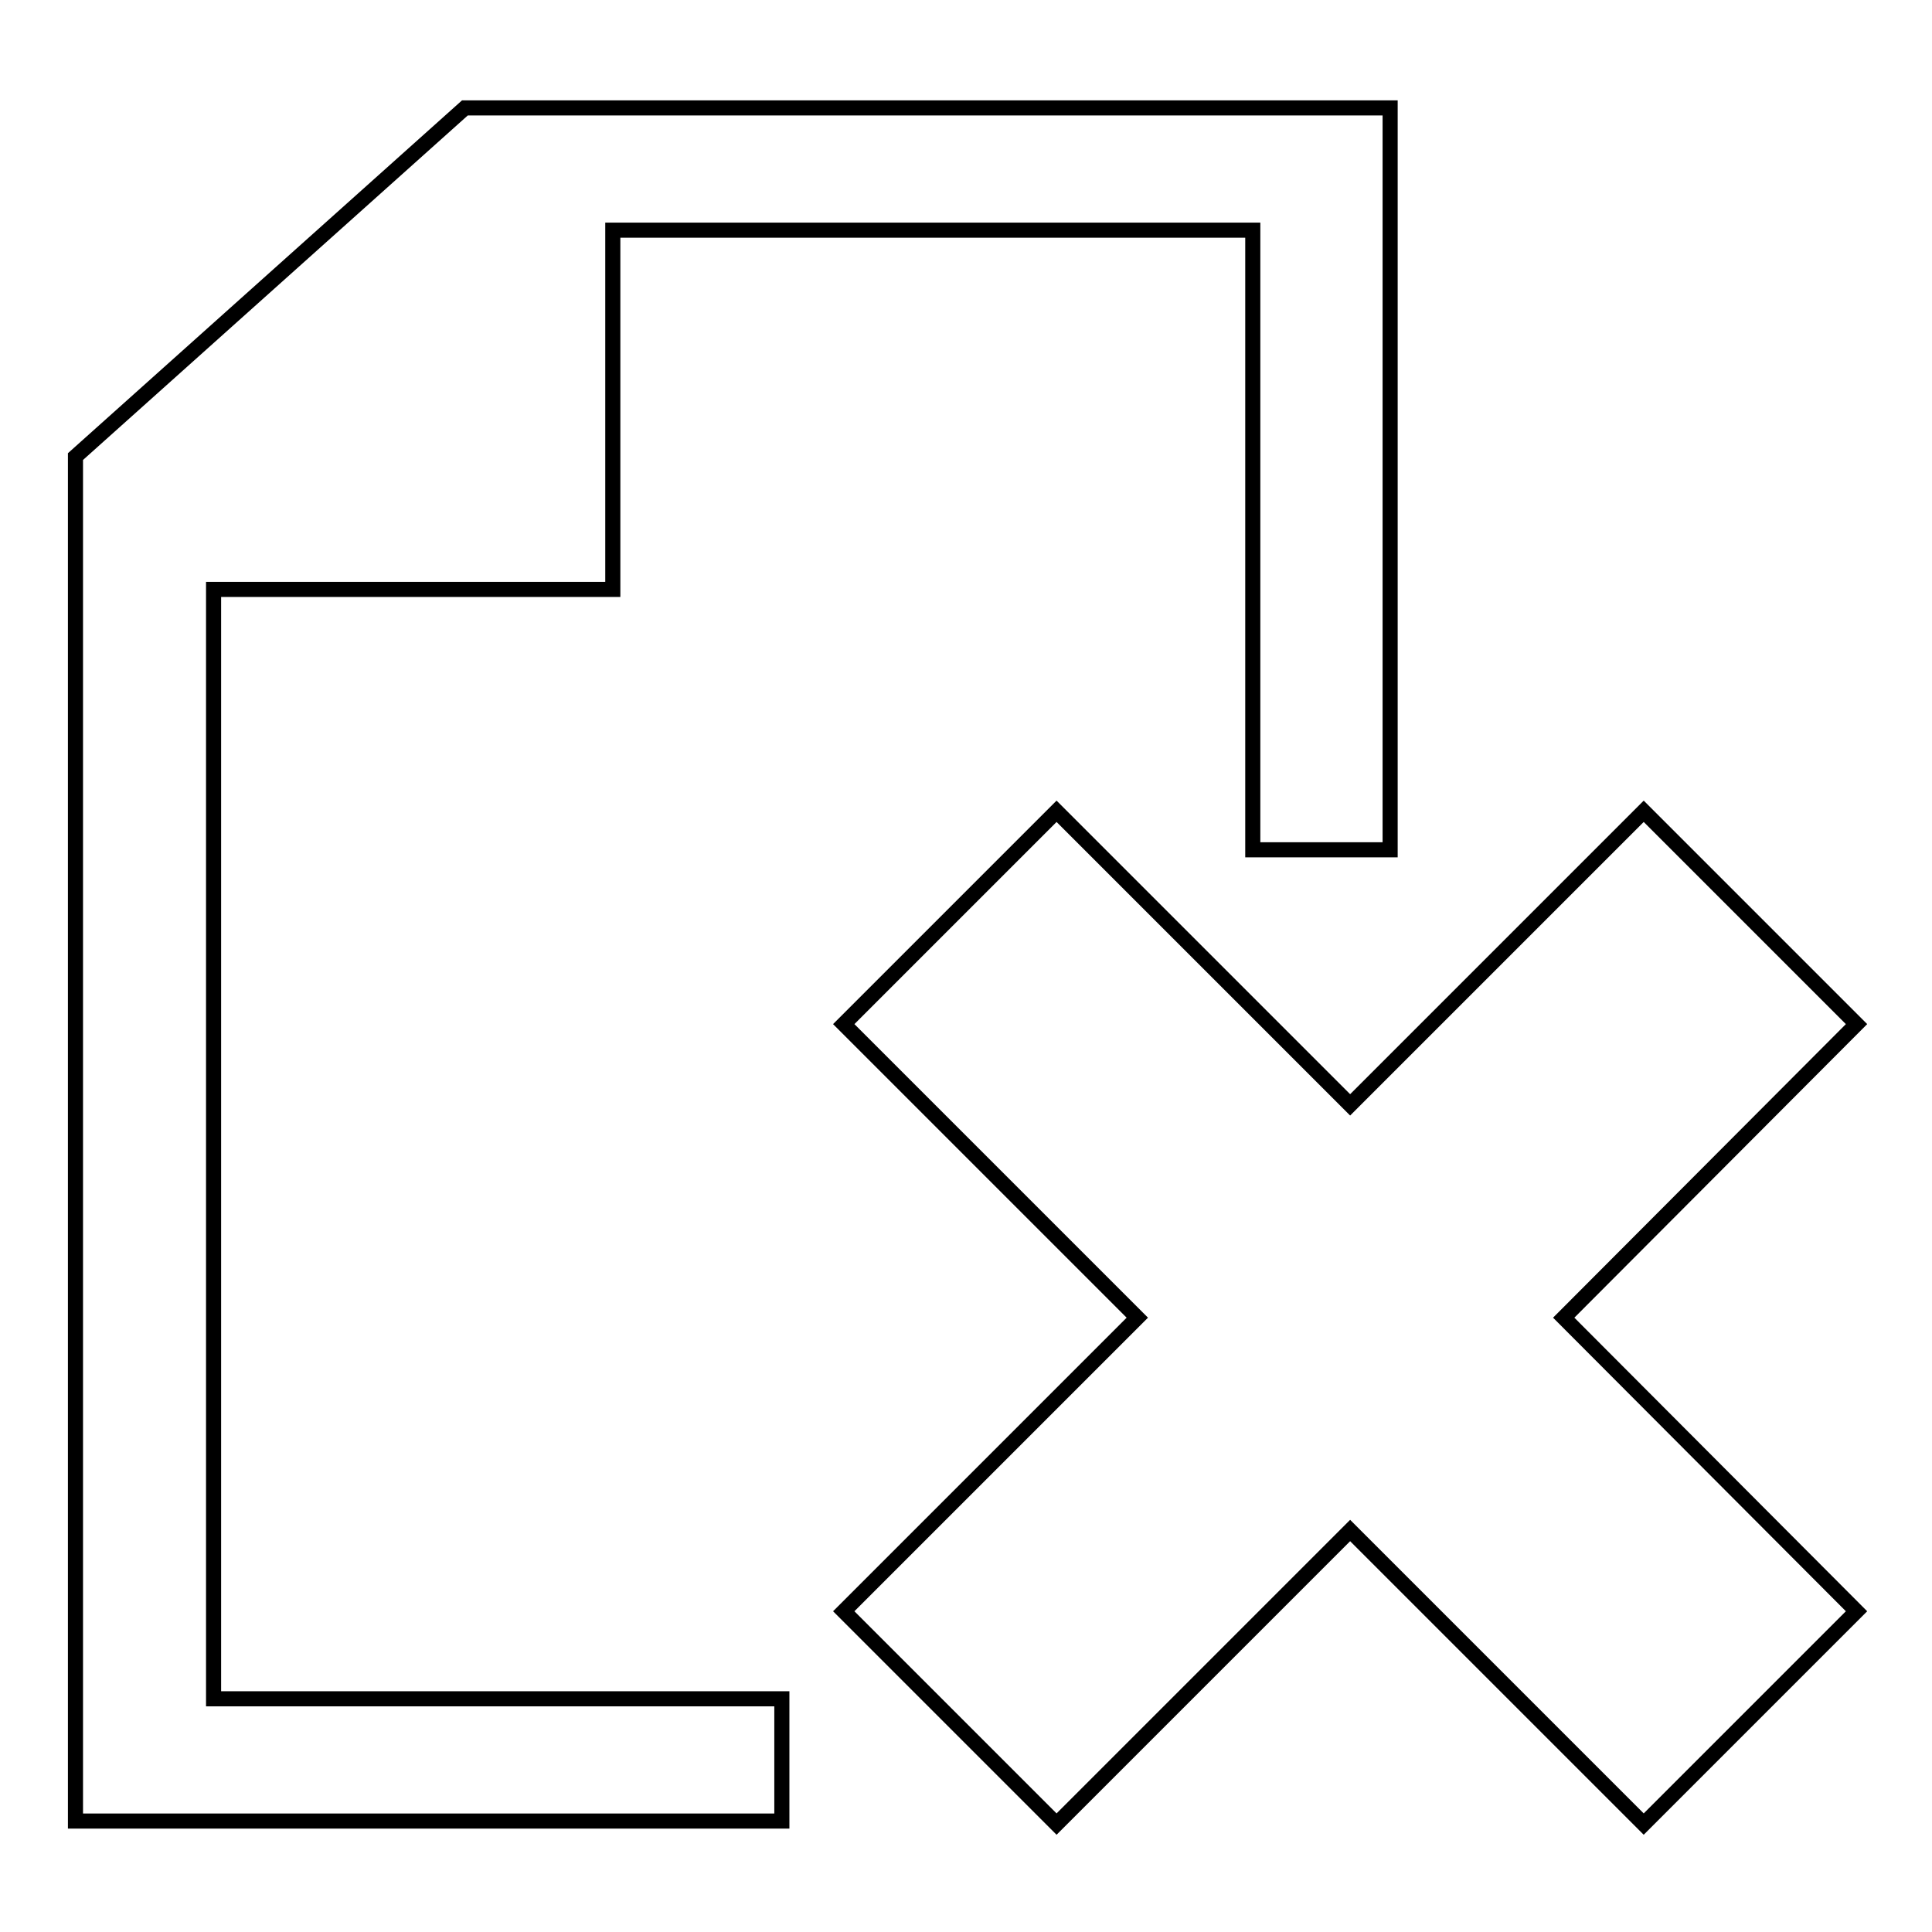 <?xml version="1.0" encoding="utf-8"?>
<!-- Svg Vector Icons : http://www.onlinewebfonts.com/icon -->
<!DOCTYPE svg PUBLIC "-//W3C//DTD SVG 1.1//EN" "http://www.w3.org/Graphics/SVG/1.1/DTD/svg11.dtd">
<svg version="1.1" xmlns="http://www.w3.org/2000/svg" xmlns:xlink="http://www.w3.org/1999/xlink" x="0px" y="0px" viewBox="0 0 256 256" enable-background="new 0 0 256 256" xml:space="preserve">
<g><g><g><g><path stroke-width="2" fill-opacity="0" stroke="#000000"  d="M184.2 14.3L61.6 14.3 10 60.5 10 241.3 103.6 241.3 103.6 225.1 28.3 225.1 28.3 78.1 81.2 78.1 81.2 30.5 166 30.5 166 112.6 184.2 112.6 z"/><path stroke-width="2" fill-opacity="0" stroke="#000000"  d="M178.9 146.4L217.8 107.5 246 135.7 207.2 174.6 246 213.5 217.8 241.7 178.9 202.8 140 241.7 111.8 213.5 150.7 174.6 111.8 135.7 140 107.5 z"/></g></g><g></g><g></g><g></g><g></g><g></g><g></g><g></g><g></g><g></g><g></g><g></g><g></g><g></g><g></g><g></g></g></g>
</svg>